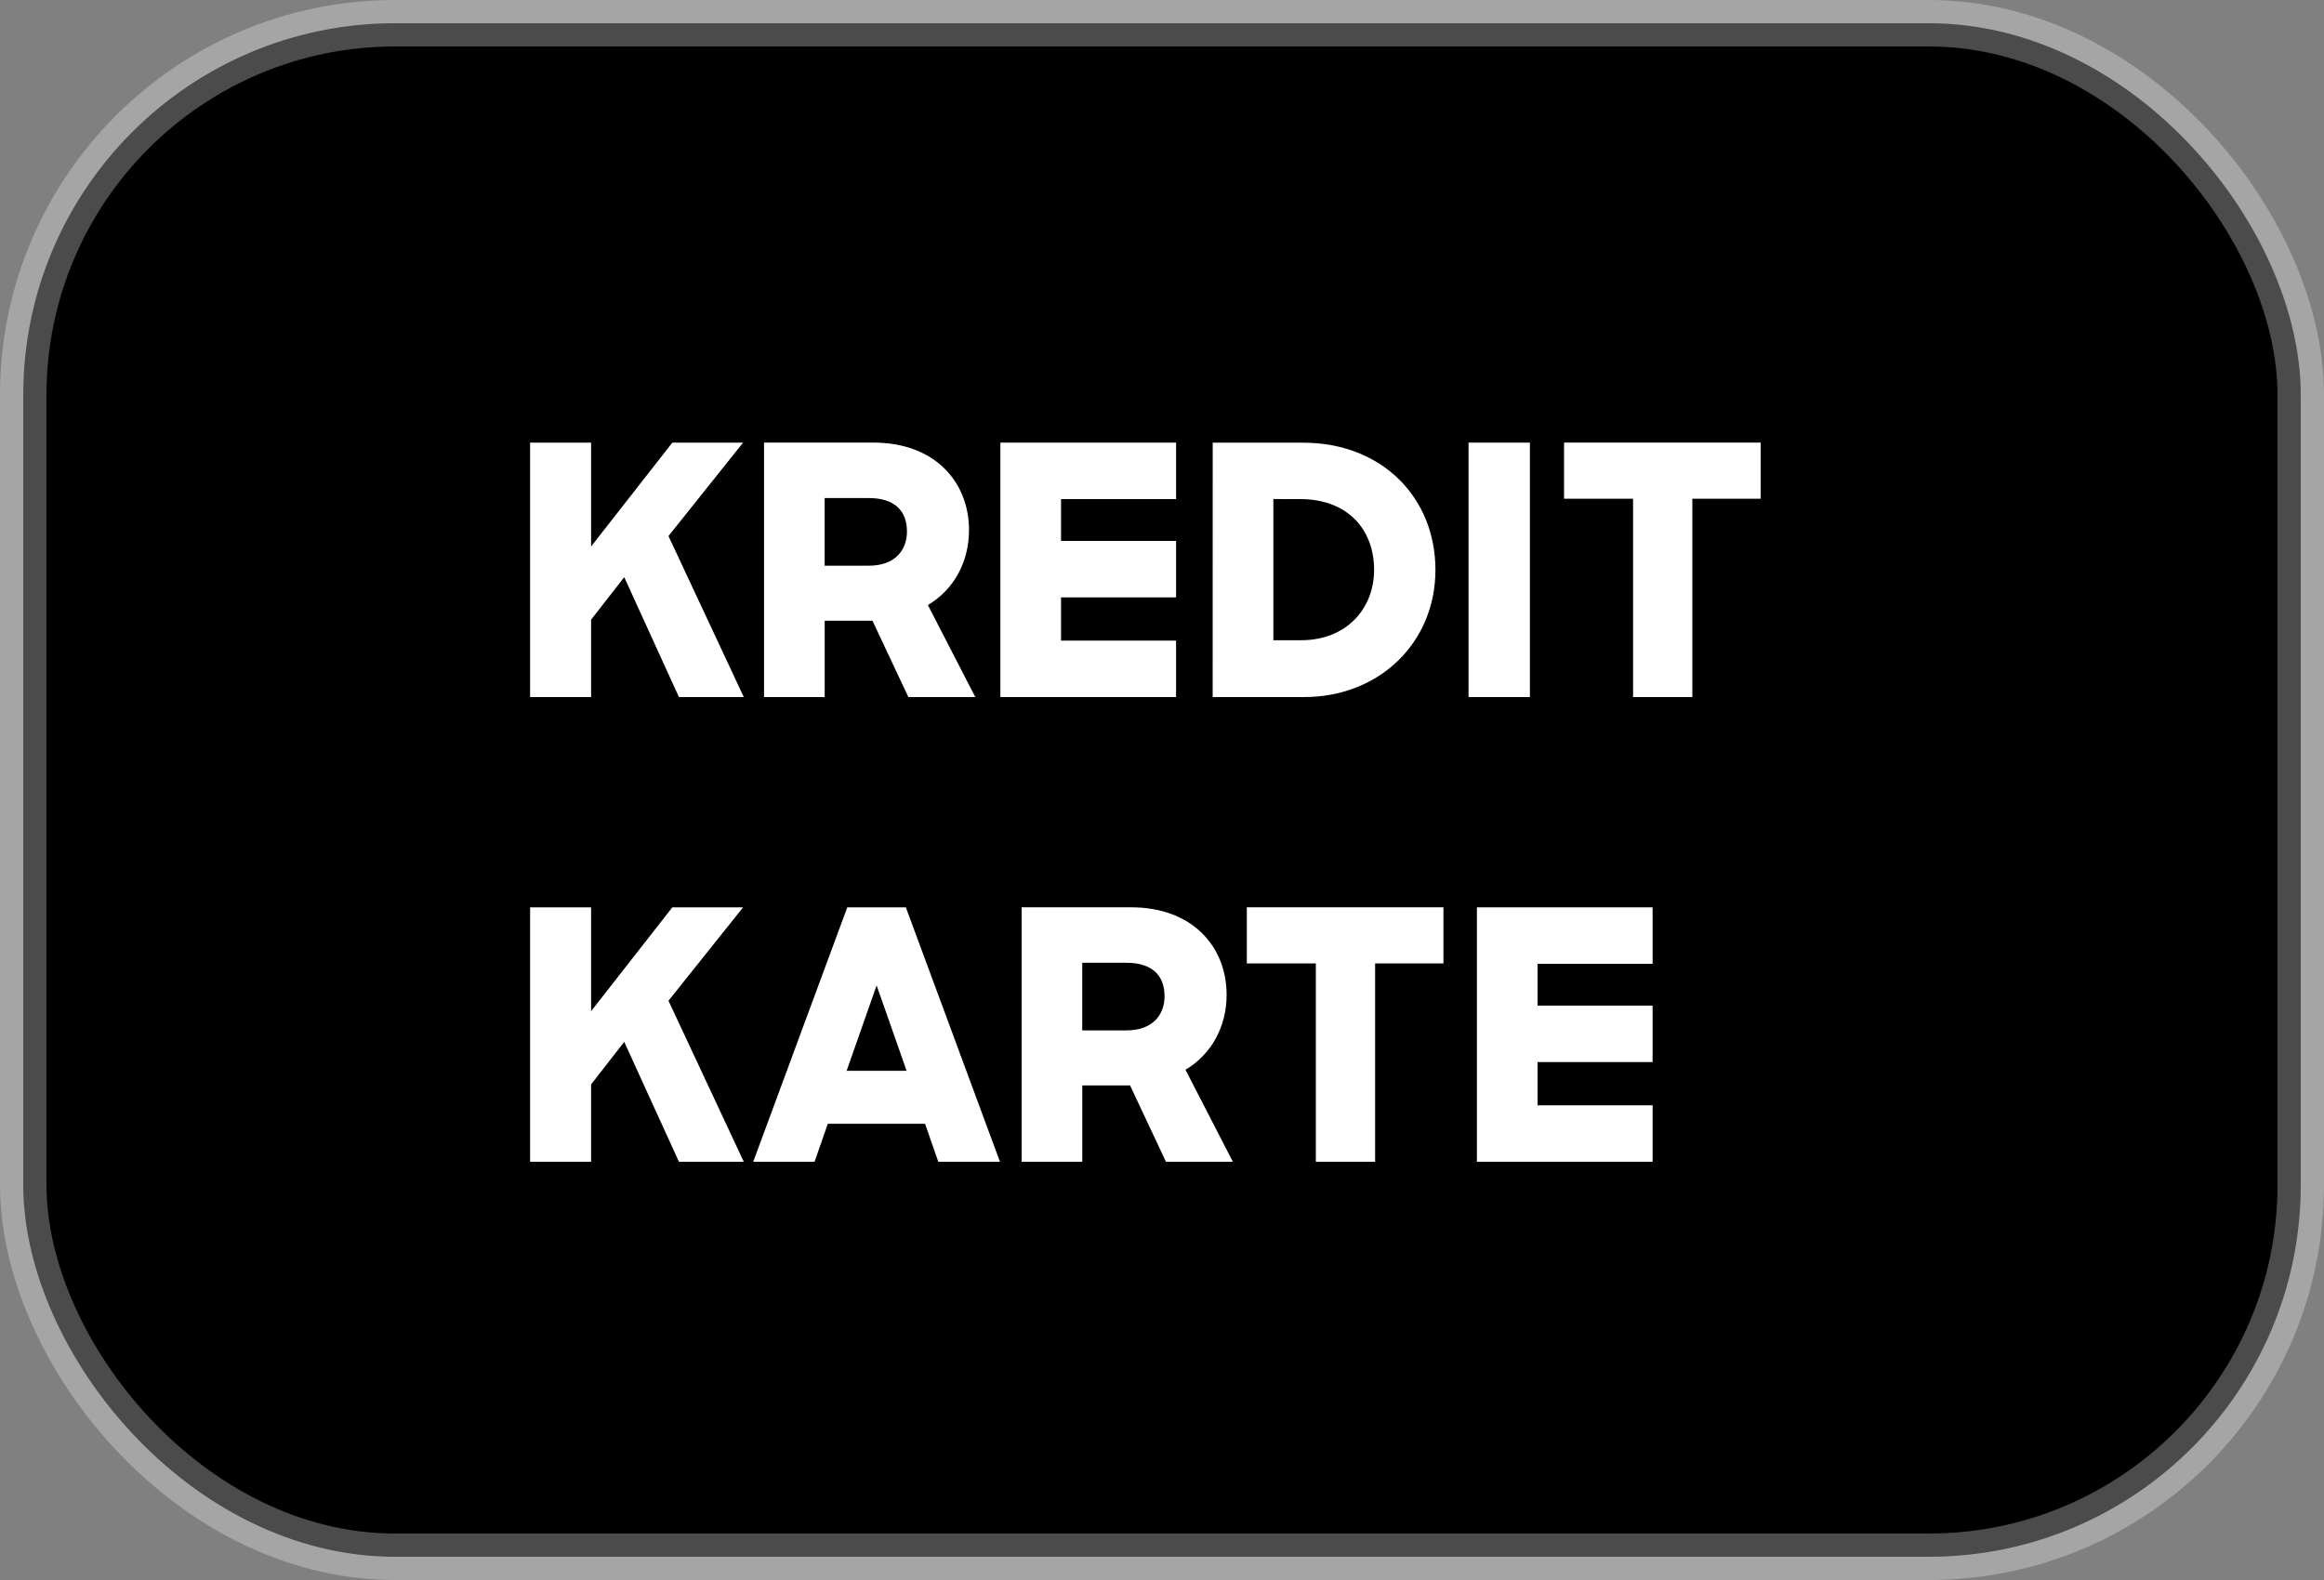 <?xml version="1.0" encoding="UTF-8"?>
<svg xmlns="http://www.w3.org/2000/svg" height="34" viewBox="0 0 50 34" width="50">
  <rect x="0" y="0" width="50" height="34" fill="#808080" stroke="none"/>
  <g fill="none" fill-rule="evenodd">
    <rect fill="#000" height="33" rx="8" stroke="#fff" stroke-opacity=".296" width="49" x=".5" y=".5"></rect>
    <g fill="#fff" fill-rule="nonzero" transform="translate(11 7)">
      <path d="m3.607 8h1.395l-1.62-3.465 1.605-2.01h-1.522l-1.748 2.235v-2.235h-1.312v5.475h1.312v-1.665l.713-.915z"></path>
      <path d="m5.438 8h1.305v-1.643h1.028l.772 1.643h1.44l-1.02-1.98c.547-.323.885-.915.885-1.613 0-1.035-.735-1.883-2.055-1.883h-2.355zm2.257-4.282c.547 0 .818.27.818.72 0 .405-.263.735-.818.735h-.953v-1.455z"></path>
      <path d="m10.523 8h3.78v-1.215h-2.475v-.93h2.475v-1.215h-2.475v-.9h2.475v-1.215h-3.78z"></path>
      <path d="m15.09 8h1.965c1.627 0 2.828-1.177 2.828-2.737 0-1.552-1.147-2.737-2.85-2.737h-1.942zm1.883-4.26c1.028 0 1.59.66 1.59 1.522 0 .848-.608 1.515-1.567 1.515h-.6v-3.038z"></path>
      <path d="m20.595 8h1.32v-5.475h-1.32z"></path>
      <path d="m24.135 8h1.275v-4.268h1.47v-1.208h-4.23v1.208h1.485z"></path>
      <path d="m3.607 18h1.395l-1.62-3.465 1.605-2.01h-1.522l-1.748 2.235v-2.235h-1.312v5.475h1.312v-1.665l.713-.915z"></path>
      <path d="m5.205 18h1.32l.285-.818h2.092l.285.818h1.327l-2.025-5.475h-1.26zm2.655-3.795.645 1.837h-1.29z"></path>
      <path d="m10.98 18h1.305v-1.643h1.028l.772 1.643h1.44l-1.02-1.98c.547-.323.885-.915.885-1.613 0-1.035-.735-1.883-2.055-1.883h-2.355zm2.257-4.282c.547 0 .818.27.818.72 0 .405-.263.735-.818.735h-.953v-1.455z"></path>
      <path d="m17.31 18h1.275v-4.268h1.47v-1.208h-4.23v1.208h1.485z"></path>
      <path d="m20.775 18h3.78v-1.215h-2.475v-.93h2.475v-1.215h-2.475v-.9h2.475v-1.215h-3.78z"></path>
    </g>
  </g>
</svg>
